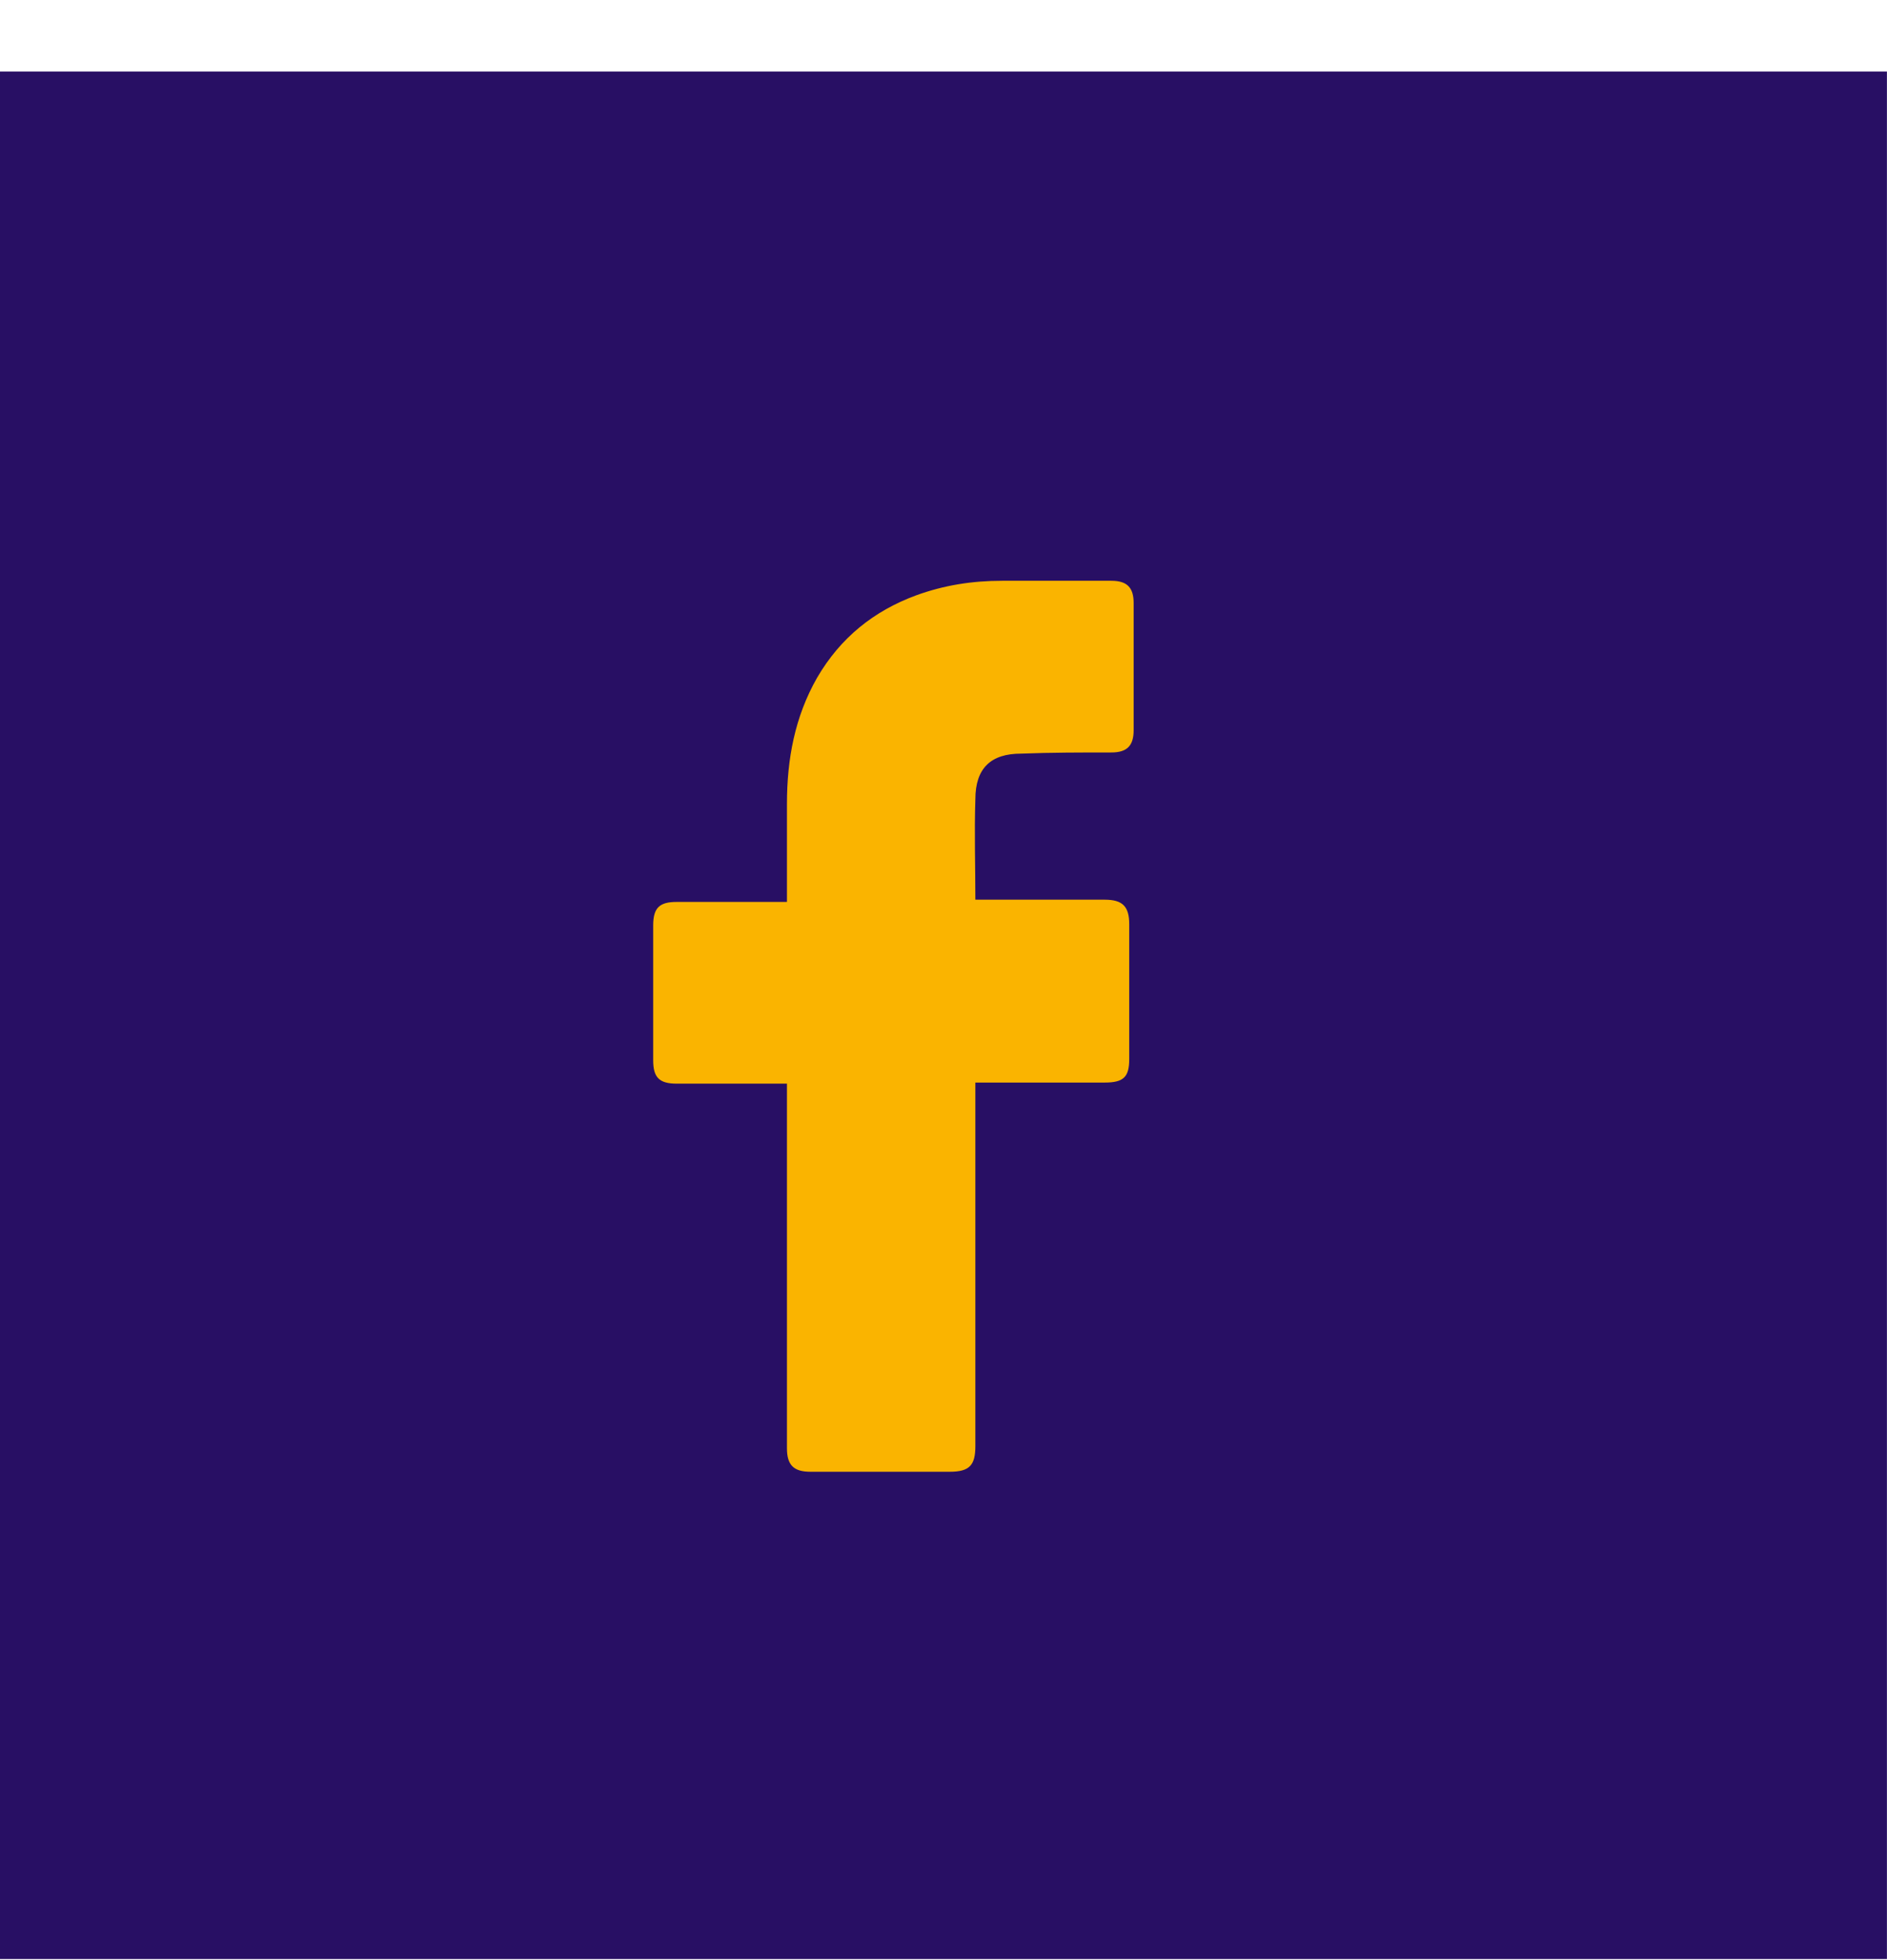 <?xml version="1.0" encoding="UTF-8"?>
<svg width="26px" height="27px" viewBox="0 0 26 27" version="1.1" xmlns="http://www.w3.org/2000/svg" xmlns:xlink="http://www.w3.org/1999/xlink">
    <title>facebook</title>
    <g id="Page-1" stroke="none" stroke-width="1" fill="none" fill-rule="evenodd">
        <g id="homepage_2" transform="translate(-1519, -7844)">
            <g id="Group-36" transform="translate(-392, 7265)">
                <g id="facebook" transform="translate(1911, 579)">
                    <rect id="Rectangle" fill="#280F64" x="-0.001" y="0.985" width="26" height="26"></rect>
                    <path d="M10.843,14.927 C10.797,14.927 9.783,14.927 9.323,14.927 C9.077,14.927 9,14.835 9,14.605 C9,13.99 9,13.361 9,12.746 C9,12.5 9.092,12.424 9.323,12.424 L10.843,12.424 C10.843,12.378 10.843,11.487 10.843,11.072 C10.843,10.458 10.951,9.874 11.258,9.336 C11.58,8.783 12.041,8.415 12.625,8.2 C13.009,8.061 13.393,8 13.808,8 L15.313,8 C15.528,8 15.62,8.092 15.62,8.307 L15.62,10.058 C15.62,10.273 15.528,10.365 15.313,10.365 C14.898,10.365 14.484,10.365 14.069,10.381 C13.654,10.381 13.439,10.58 13.439,11.011 C13.424,11.471 13.439,11.917 13.439,12.393 L15.221,12.393 C15.467,12.393 15.559,12.485 15.559,12.731 L15.559,14.589 C15.559,14.835 15.482,14.912 15.221,14.912 C14.668,14.912 13.485,14.912 13.439,14.912 L13.439,19.919 C13.439,20.18 13.362,20.273 13.086,20.273 C12.441,20.273 11.811,20.273 11.166,20.273 C10.935,20.273 10.843,20.18 10.843,19.95 C10.843,18.337 10.843,14.973 10.843,14.927 Z" id="Icon_11_" fill="#FAB400" fill-rule="nonzero"></path>
                </g>
            </g>
        </g>
    </g>
</svg>